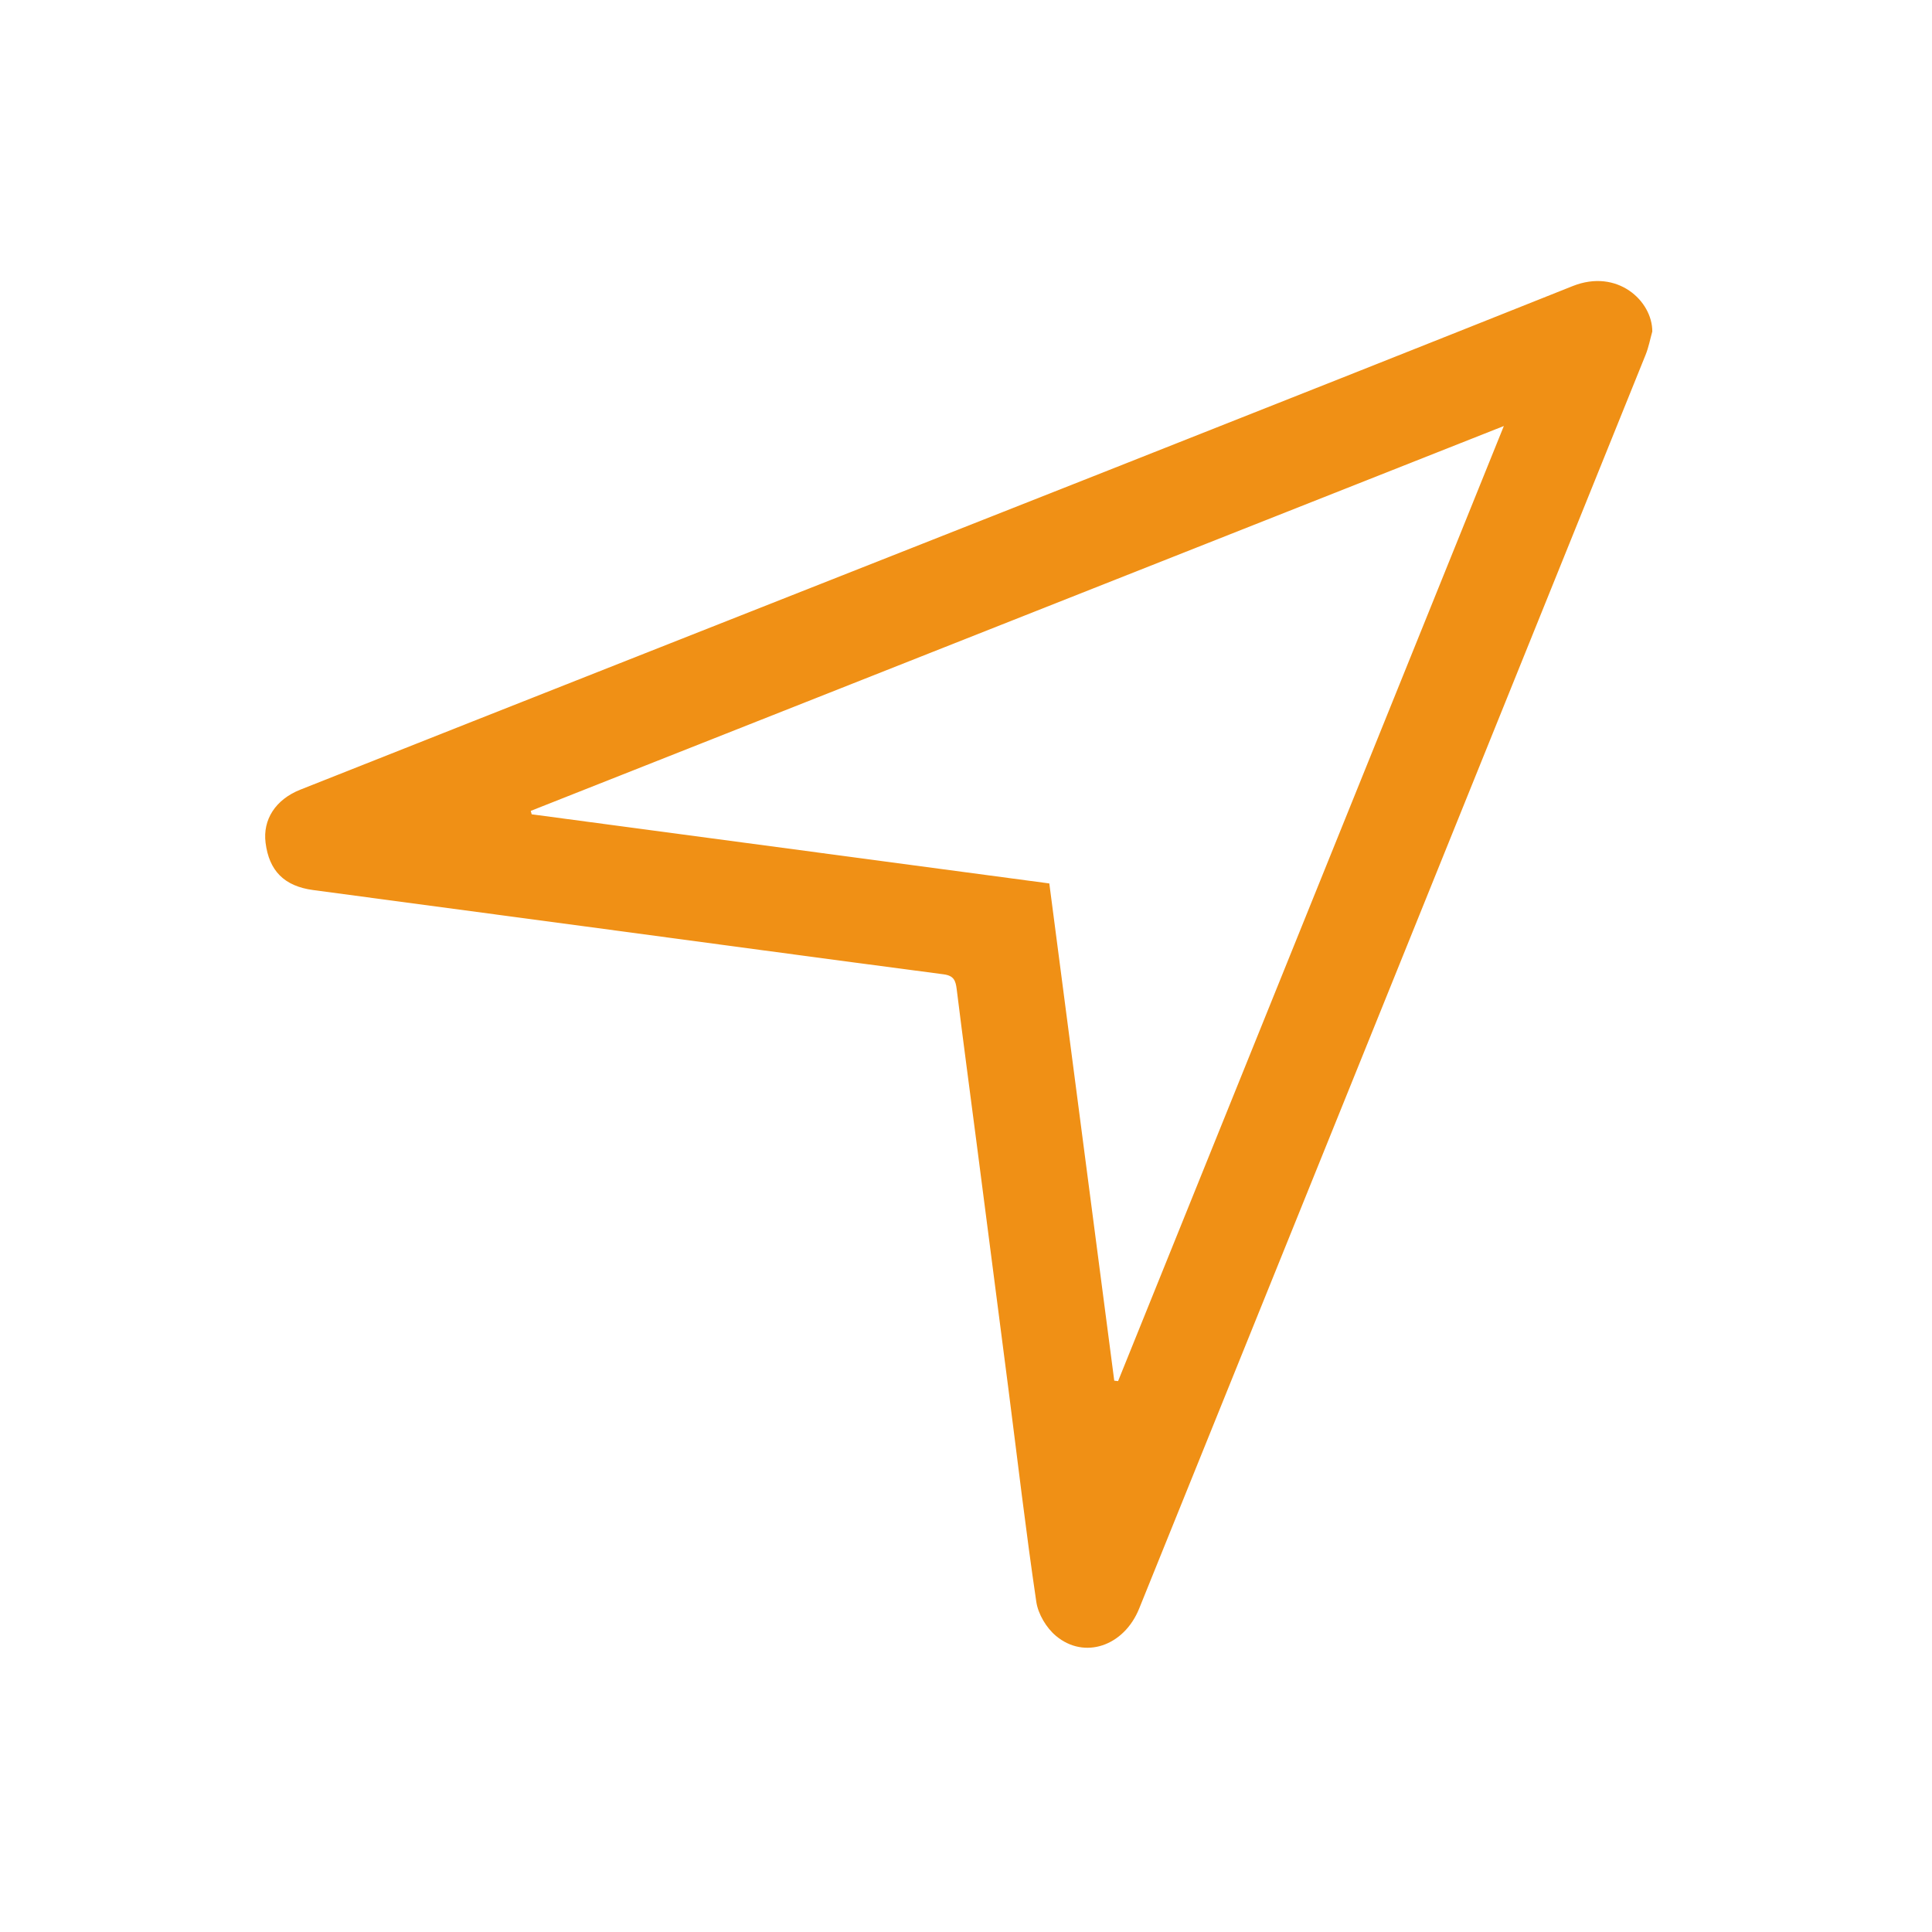 <svg xmlns="http://www.w3.org/2000/svg" width="163" height="163" viewBox="0 0 163 163" fill="none"><g clip-path="url(#clip0_941_336)"><path d="M139.402 27.967C139.218 28.622 139.093 29.299 138.84 29.927C124.604 65.193 110.36 100.456 96.108 135.716C94.827 138.886 91.487 140.032 89.084 138.013C88.276 137.336 87.585 136.174 87.432 135.146C86.549 129.175 85.85 123.177 85.079 117.19C84.198 110.34 83.31 103.491 82.421 96.645C81.85 92.246 81.26 87.848 80.714 83.447C80.625 82.723 80.466 82.315 79.611 82.202C69.437 80.867 59.265 79.487 49.093 78.124C41.534 77.11 33.972 76.11 26.41 75.091C23.979 74.763 22.7 73.466 22.405 71.095C22.163 69.159 23.235 67.46 25.332 66.625C35.025 62.775 44.726 58.95 54.424 55.116C80.519 44.805 106.625 34.535 132.679 24.138C136.453 22.632 139.41 25.389 139.402 27.967ZM94.008 116.485C94.117 116.499 94.223 116.51 94.331 116.523C105.141 89.757 115.953 62.99 126.877 35.942C99.303 46.848 72.041 57.63 44.779 68.413L44.857 68.702C59.426 70.649 73.996 72.593 88.529 74.535C90.376 88.68 92.192 102.582 94.008 116.485Z" fill="#F09015"></path></g><defs><clipPath id="clip0_941_336"><rect width="117.028" height="115.307" fill="white" transform="translate(22.371 23.712)"></rect></clipPath></defs></svg>